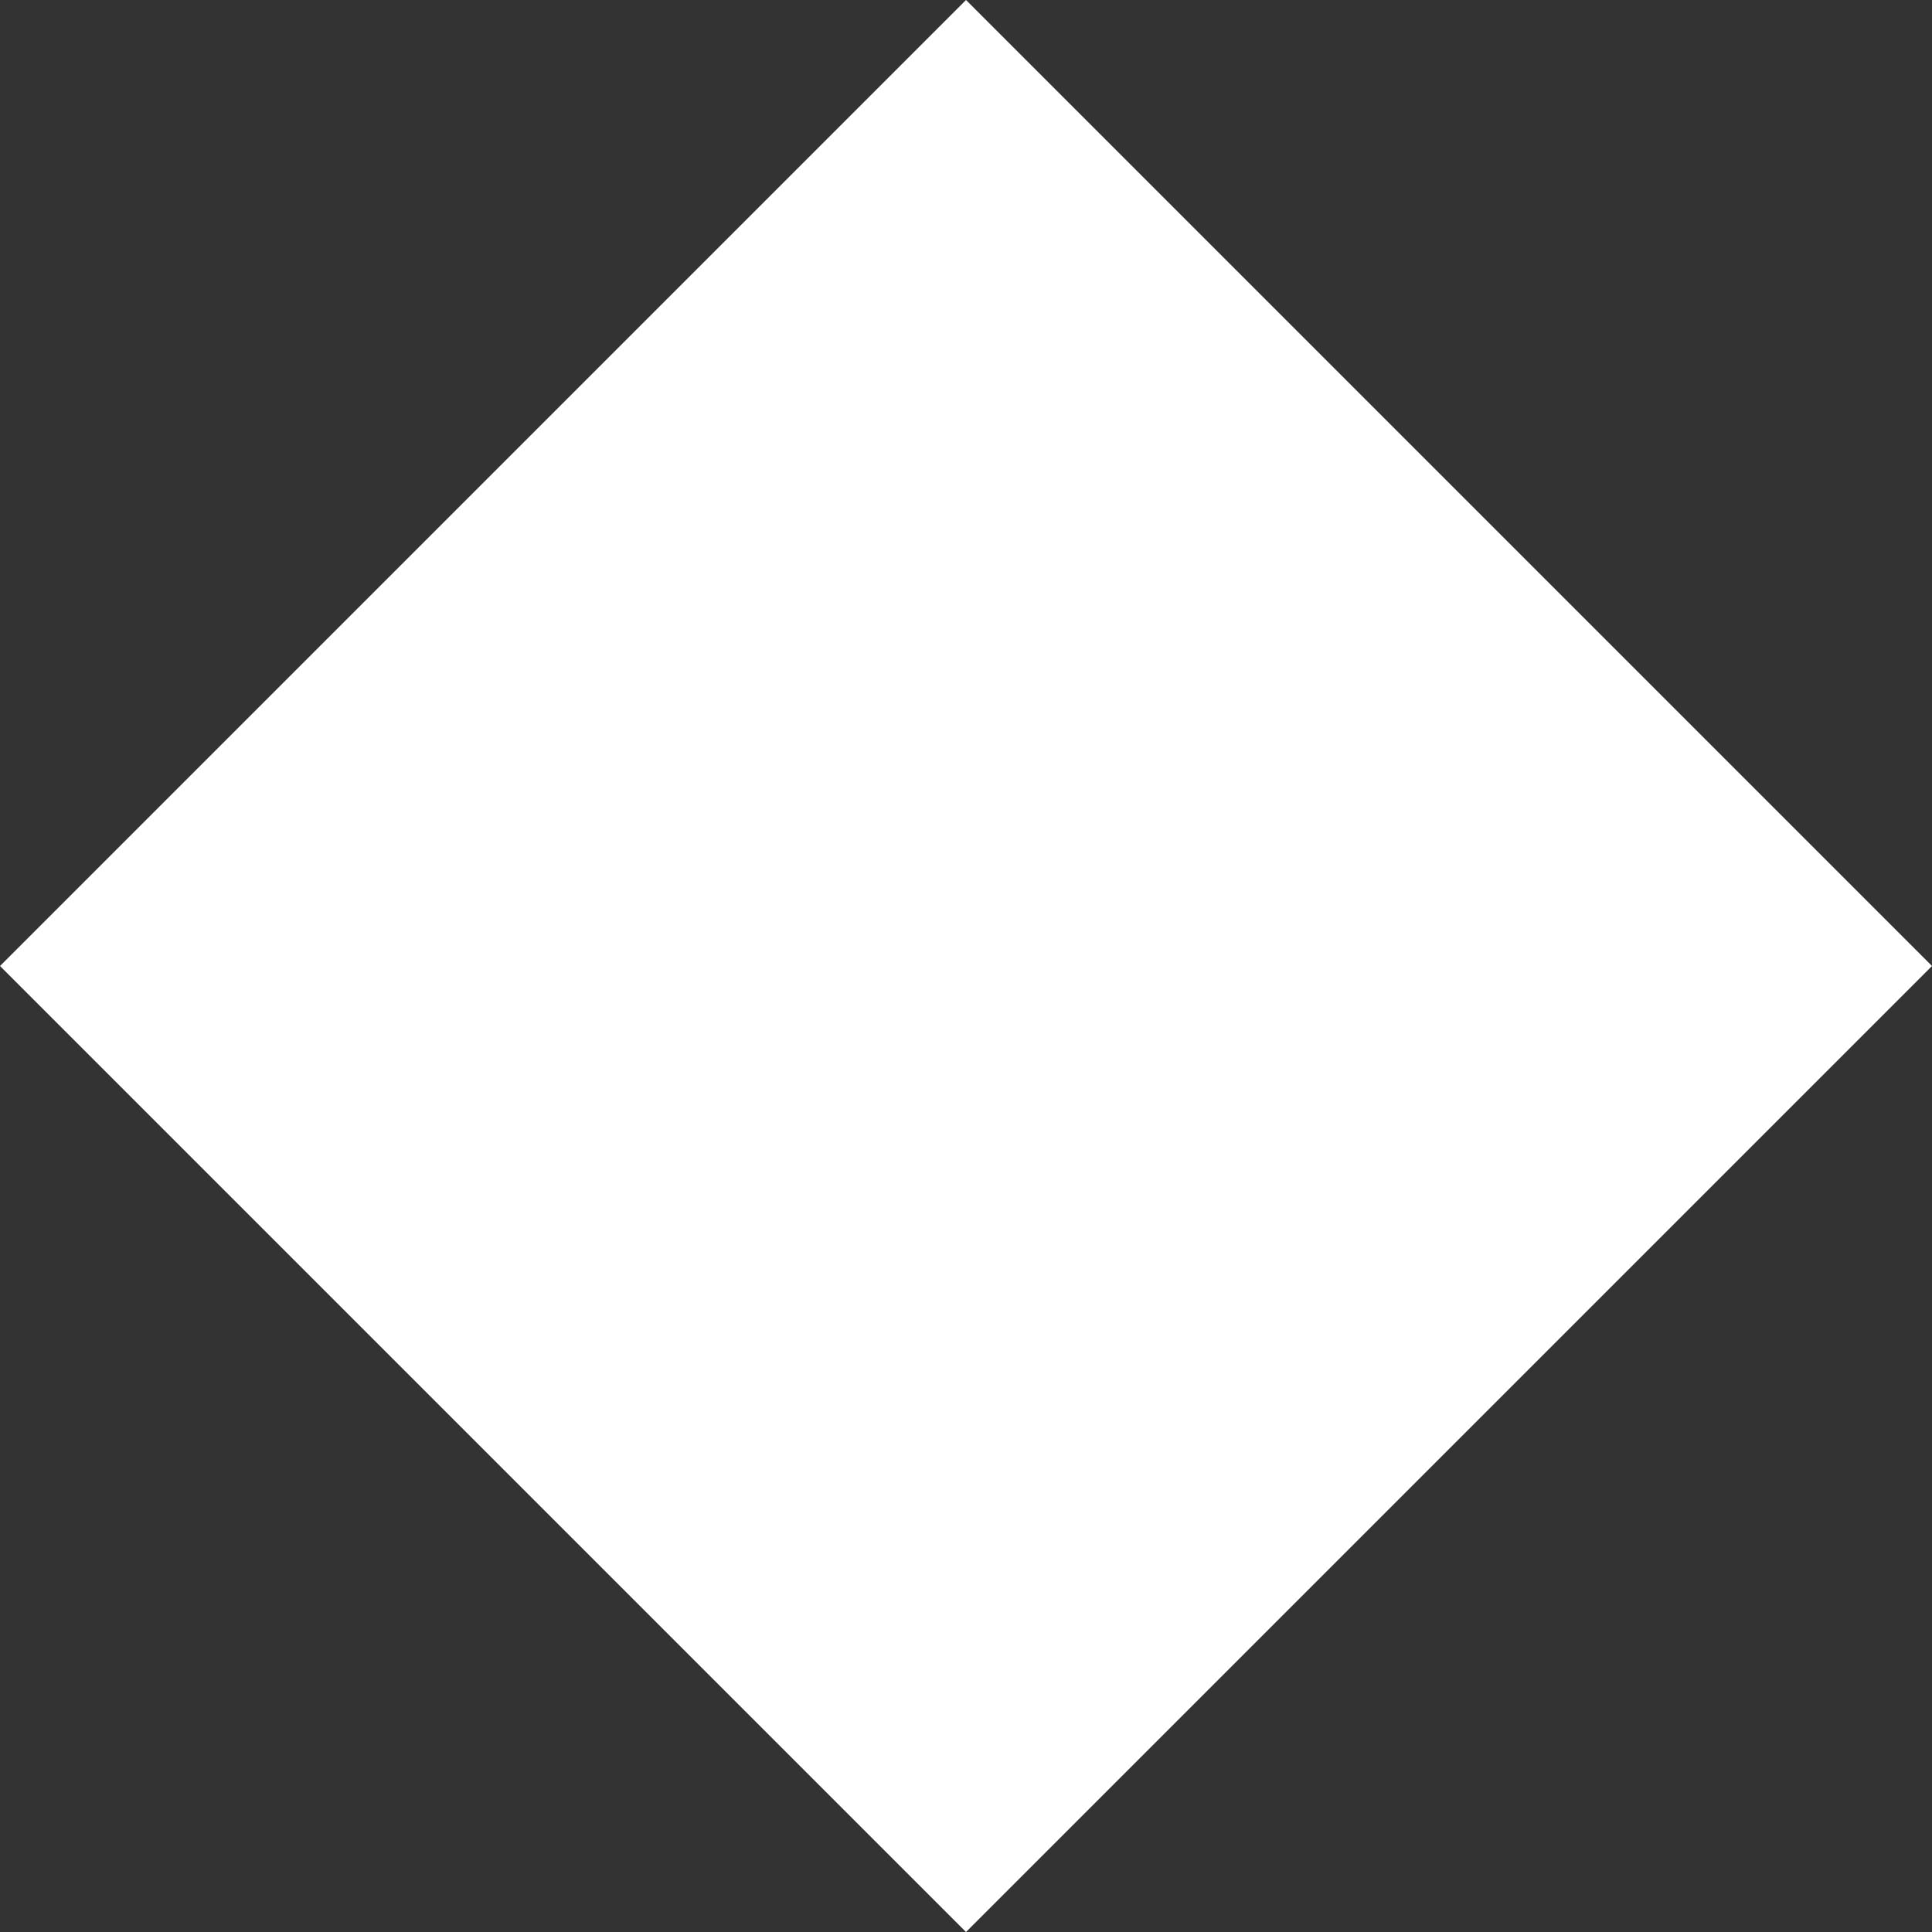 <?xml version="1.0" encoding="UTF-8"?> <svg xmlns="http://www.w3.org/2000/svg" width="74.953" height="74.953" viewBox="0 0 74.953 74.953"><rect x="0" y="0" width="74.953" height="74.953" fill="#333333" stroke="none"/><rect id="Rectangle_58" data-name="Rectangle 58" width="53" height="53" transform="translate(37.477) rotate(45)" fill="#fff"></rect></svg> 